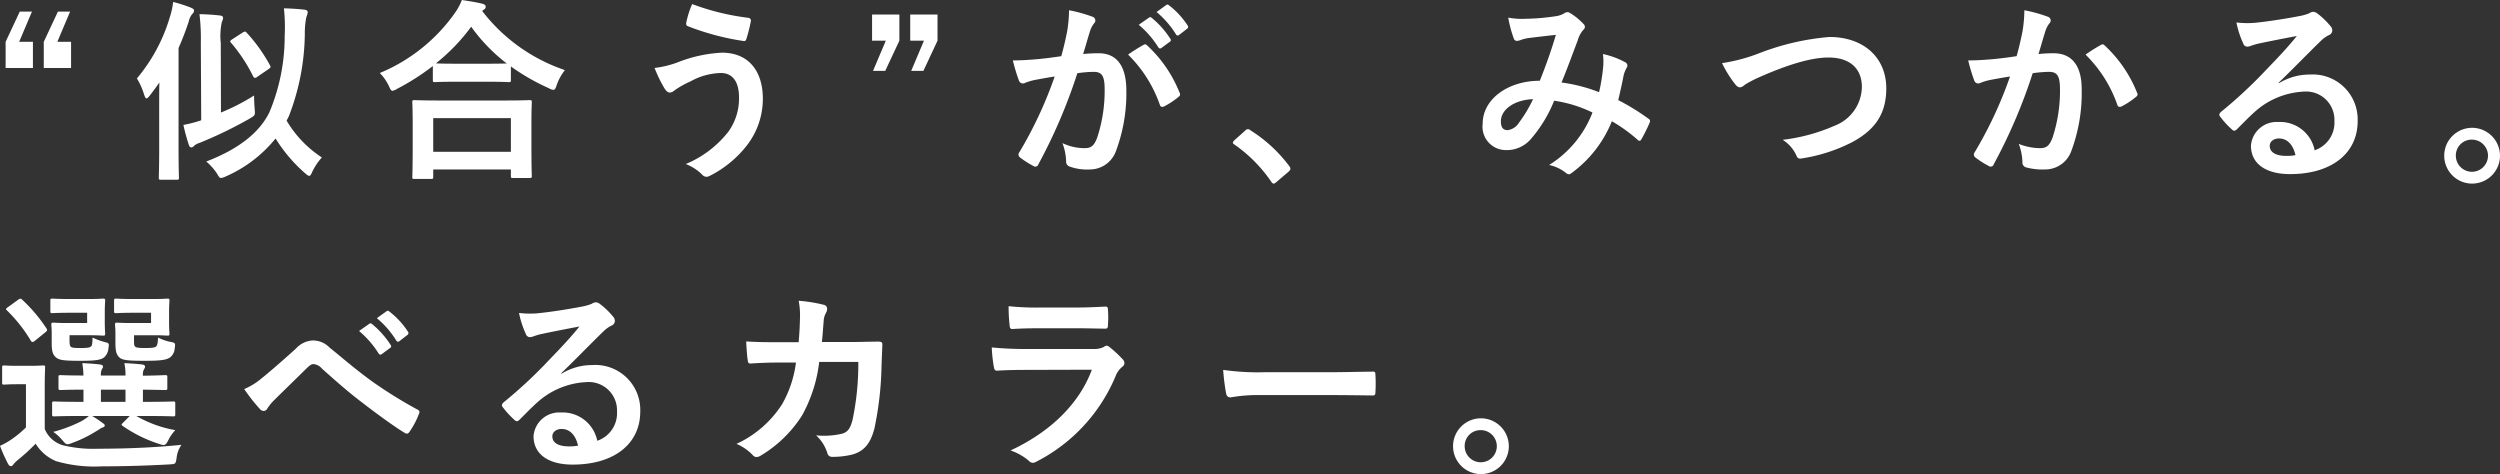 <svg xmlns="http://www.w3.org/2000/svg" width="258.18" height="48.96" viewBox="0 0 258.18 48.96">
  <rect x="0" y="0" width="258.18" height="48.96" fill="#333333" stroke="none"/>
  <path id="titles-color-lastingwbrowex" d="M4.08,2.22H2.82L1.36,5.34v2.7H4.18V5.34H2.76Zm3.94,0H6.76L5.3,5.34v2.7H8.12V5.34H6.7ZM30.62,13a24.2,24.2,0,0,0,1.64-8.48,8.157,8.157,0,0,1,.16-1.74,1.721,1.721,0,0,0,.14-.5c0-.14-.12-.24-.34-.26-.68-.08-1.4-.12-2.12-.14a17.966,17.966,0,0,1,.08,2.84,20.29,20.29,0,0,1-1.58,7.9c-1.08,2.2-3.34,3.86-6.52,5.08a5.782,5.782,0,0,1,1.12,1.26c.18.32.26.44.42.44a1.6,1.6,0,0,0,.48-.16,13.663,13.663,0,0,0,5.14-3.92,15.507,15.507,0,0,0,3.06,3.6c.2.18.32.26.42.26s.18-.12.3-.4a6.121,6.121,0,0,1,1-1.5,11.509,11.509,0,0,1-3.64-3.8Zm-13.4,3.32c0,1.96-.04,2.92-.04,3.04,0,.2.02.22.22.22h1.64c.2,0,.22-.02.22-.22,0-.1-.04-1.08-.04-3.04V5.98c.4-.9.74-1.8,1.04-2.7a1.944,1.944,0,0,1,.36-.8.512.512,0,0,0,.2-.36c0-.14-.1-.2-.3-.3a15.765,15.765,0,0,0-1.86-.6,7.407,7.407,0,0,1-.32,1.5,17.578,17.578,0,0,1-3.42,6.4,7.419,7.419,0,0,1,.76,1.72c.08.22.14.34.22.34.1,0,.2-.1.34-.28.34-.44.68-.9,1-1.36-.02.76-.02,1.54-.02,2.18ZM23.58,5.46a6.645,6.645,0,0,1,.12-2.2.938.938,0,0,0,.12-.42c0-.1-.12-.2-.32-.22-.68-.08-1.38-.12-2.12-.14a21.5,21.5,0,0,1,.14,3.02l.04,7.94a12.361,12.361,0,0,1-1.84.48,20.143,20.143,0,0,0,.56,2.06c.06.18.14.26.24.26a.324.324,0,0,0,.28-.14,1.474,1.474,0,0,1,.58-.32,43.191,43.191,0,0,0,5.2-2.52c.56-.34.56-.34.5-1-.04-.46-.06-.98-.06-1.38a21.231,21.231,0,0,1-3.42,1.76Zm1.18-.38c-.24.16-.26.22-.12.36A16.36,16.36,0,0,1,26.9,8.86c.08.14.12.2.2.2a.383.383,0,0,0,.24-.1l1.14-.78c.24-.16.3-.22.18-.42a16.806,16.806,0,0,0-2.4-3.36c-.08-.08-.12-.12-.18-.12a.554.554,0,0,0-.24.1ZM45.28,19.5c.22,0,.24-.02.24-.22v-.76h8.02v.66c0,.2.02.22.22.22h1.7c.22,0,.24-.02.24-.22,0-.1-.04-.64-.04-3.52V13.7c0-1.42.04-2,.04-2.12,0-.2-.02-.22-.24-.22-.12,0-.82.04-2.74.04h-6.4c-1.92,0-2.62-.04-2.74-.04-.2,0-.22.02-.22.22,0,.12.04.7.04,2.42v1.72c0,2.9-.04,3.44-.04,3.56,0,.2.02.22.22.22Zm.24-6.28h8.02V16.7H45.52Zm-.04-3.94c0,.2.02.22.22.22.14,0,.66-.04,2.26-.04h3.1c1.6,0,2.14.04,2.26.04.2,0,.22-.02.22-.22V7.88a21.781,21.781,0,0,0,3.9,2.24,1.2,1.2,0,0,0,.48.18c.16,0,.24-.14.36-.52a5.317,5.317,0,0,1,.84-1.52,18.048,18.048,0,0,1-8.54-6.1.539.539,0,0,1,.16-.14.341.341,0,0,0,.2-.3c0-.18-.12-.24-.36-.32-.58-.14-1.32-.26-2.1-.38a6.258,6.258,0,0,1-.78,1.42A17.807,17.807,0,0,1,40,8.56a4.848,4.848,0,0,1,.94,1.34c.16.36.24.5.38.5a1.451,1.451,0,0,0,.46-.2,24.668,24.668,0,0,0,3.7-2.36ZM47.96,7.6c-1.36,0-1.92-.02-2.16-.04a19.771,19.771,0,0,0,3.64-3.78,17.886,17.886,0,0,0,3.68,3.8c-.28,0-.88.02-2.06.02Zm24.3-6.16a9.43,9.43,0,0,0-.6,1.88c-.06.26.04.36.14.4a26.406,26.406,0,0,0,5.8,1.54c.16.02.22-.08.28-.28a16.165,16.165,0,0,0,.44-1.76.285.285,0,0,0-.26-.36A25.111,25.111,0,0,1,72.26,1.44Zm-3.88,6.6a13.81,13.81,0,0,0,1.02,2.1c.12.18.3.44.56.44a.729.729,0,0,0,.44-.2,9.486,9.486,0,0,1,1.7-.96,6.7,6.7,0,0,1,3.14-.86c1.16,0,1.86.86,1.86,2.52A5.858,5.858,0,0,1,76,14.62a10.874,10.874,0,0,1-4.4,3.34,4.938,4.938,0,0,1,1.66,1.06.649.649,0,0,0,.48.26.9.9,0,0,0,.34-.1A11.3,11.3,0,0,0,77.94,16a7.839,7.839,0,0,0,1.62-4.78c0-2.94-1.54-4.76-4.22-4.76a14.349,14.349,0,0,0-4.58,1A10.41,10.41,0,0,1,68.38,8.04ZM93.66,2.52H90.84v2.7h1.42L90.94,8.34H92.2l1.46-3.12Zm3.94,0H94.78v2.7H96.2L94.88,8.34h1.26L97.6,5.22Zm20.78,1.06A9.924,9.924,0,0,1,120.4,5.9a.209.209,0,0,0,.34.06l.84-.62a.2.2,0,0,0,.06-.32,9.2,9.2,0,0,0-1.9-2.14c-.12-.1-.2-.12-.3-.04Zm1.84-1.32a9.461,9.461,0,0,1,2,2.3.205.205,0,0,0,.34.06l.8-.62a.231.231,0,0,0,.06-.36,8.352,8.352,0,0,0-1.9-2.06c-.12-.1-.18-.12-.3-.04Zm-9.84,4.56c-.78.12-1.52.22-2.36.3-.88.08-1.76.14-2.64.14A18.273,18.273,0,0,0,106,9.32a.438.438,0,0,0,.64.26,5.877,5.877,0,0,1,1.1-.32c.54-.1,1.18-.22,1.96-.34a42.172,42.172,0,0,1-3.66,7.84.372.372,0,0,0-.08.22.411.411,0,0,0,.16.3,9.1,9.1,0,0,0,1.38.88.328.328,0,0,0,.52-.18,55.234,55.234,0,0,0,4.02-9.4,13.248,13.248,0,0,1,1.68-.14c.88,0,1.14.44,1.14,1.84a15.446,15.446,0,0,1-.78,4.98c-.32.82-.62,1.06-1.28,1.06a5.322,5.322,0,0,1-2.3-.52,5.715,5.715,0,0,1,.38,1.86.534.534,0,0,0,.36.56,5.3,5.3,0,0,0,2.08.3,2.863,2.863,0,0,0,2.7-1.88,17.04,17.04,0,0,0,1.08-6.26c0-2.56-1-3.86-2.86-3.86a15.283,15.283,0,0,0-1.6.08c.26-.84.46-1.58.72-2.4a2.53,2.53,0,0,1,.4-.76.417.417,0,0,0,.14-.3.421.421,0,0,0-.32-.4,14.638,14.638,0,0,0-2.4-.66,13.613,13.613,0,0,1-.2,2.22C110.84,4.98,110.7,5.68,110.38,6.82Zm6.9-.16a13.538,13.538,0,0,1,3.28,5.18c.06.24.26.26.46.16a8.162,8.162,0,0,0,1.5-1,.286.286,0,0,0,.08-.4,13.385,13.385,0,0,0-3.32-4.86c-.14-.14-.24-.18-.38-.1A16.959,16.959,0,0,0,117.28,6.66Zm10.96,8.86c-.1.12-.14.18-.14.24s.06.12.18.2a14.932,14.932,0,0,1,3.78,3.82c.1.16.18.2.28.2.06,0,.14-.06.28-.18l1.22-1.04c.16-.14.2-.22.2-.32,0-.08-.02-.14-.14-.3a14.891,14.891,0,0,0-3.98-3.66.4.4,0,0,0-.26-.12.427.427,0,0,0-.3.16Zm37.68-4.98a16.584,16.584,0,0,0-3.88-1c.6-1.44,1.16-3,1.68-4.36a2.719,2.719,0,0,1,.54-1.04.515.515,0,0,0,.2-.34.48.48,0,0,0-.18-.34,6.684,6.684,0,0,0-1.36-1.1.459.459,0,0,0-.28-.08.44.44,0,0,0-.26.08,2.307,2.307,0,0,1-.98.34,22.319,22.319,0,0,1-3.1.26,7.453,7.453,0,0,1-1.76-.12,12.123,12.123,0,0,0,.58,2.18.324.324,0,0,0,.32.22,1.053,1.053,0,0,0,.36-.08,4.2,4.2,0,0,1,.9-.22c.66-.08,1.66-.2,2.76-.32-.5,1.68-1,3.08-1.66,4.74-3.34,0-5.9,1.94-5.9,4.42a2.418,2.418,0,0,0,2.38,2.74,3.283,3.283,0,0,0,2.56-1.1,13.88,13.88,0,0,0,2.44-4,13.523,13.523,0,0,1,3.96,1.22,11.039,11.039,0,0,1-4.48,5.42,4.121,4.121,0,0,1,1.74.82.547.547,0,0,0,.3.14c.12,0,.22-.08.4-.22a12.277,12.277,0,0,0,4.04-5.26,16.254,16.254,0,0,1,2.62,1.88.381.381,0,0,0,.24.14c.06,0,.12-.04.18-.14a17.231,17.231,0,0,0,.86-1.72c.06-.2.08-.3-.12-.42a23.143,23.143,0,0,0-3.12-1.92c.2-.86.4-1.74.56-2.58a3.364,3.364,0,0,1,.32-.78.376.376,0,0,0-.14-.54,8.625,8.625,0,0,0-2.32-.86,6.258,6.258,0,0,1,.02,1.36A19.786,19.786,0,0,1,165.92,10.54Zm-6.82.72a13.672,13.672,0,0,1-1.46,2.44,1.615,1.615,0,0,1-1.16.76c-.48,0-.7-.28-.7-.92C155.78,12.4,157.06,11.34,159.1,11.26Zm19.52-3.72a11.628,11.628,0,0,0,1.28,2.08c.22.3.38.42.58.42.1,0,.26-.06.54-.3a12.73,12.73,0,0,1,1.38-.72c3.04-1.34,5.42-2.06,7.22-2.06,2.22,0,3.44,1.16,3.44,3.04a4.363,4.363,0,0,1-2.76,3.98,18.788,18.788,0,0,1-5.42,1.48,3.711,3.711,0,0,1,1.4,1.58c.14.38.3.4.7.32a17.016,17.016,0,0,0,5.08-1.66c2.38-1.28,3.52-2.94,3.52-5.56,0-3.14-2.3-5.3-5.88-5.3a25.937,25.937,0,0,0-7.2,1.66A17.743,17.743,0,0,1,178.62,7.54Zm30.42-.72c-.78.12-1.52.22-2.36.3-.88.08-1.76.14-2.64.14a18.271,18.271,0,0,0,.62,2.06.438.438,0,0,0,.64.26,5.877,5.877,0,0,1,1.1-.32c.54-.1,1.18-.22,1.96-.34a42.172,42.172,0,0,1-3.66,7.84.372.372,0,0,0-.08.22.411.411,0,0,0,.16.3,9.1,9.1,0,0,0,1.38.88.328.328,0,0,0,.52-.18,55.234,55.234,0,0,0,4.02-9.4,13.248,13.248,0,0,1,1.68-.14c.88,0,1.14.44,1.14,1.86a15.409,15.409,0,0,1-.78,4.96c-.32.82-.62,1.06-1.28,1.06a6,6,0,0,1-2.2-.44,5.715,5.715,0,0,1,.38,1.86.519.519,0,0,0,.36.56,6.53,6.53,0,0,0,1.98.22,2.863,2.863,0,0,0,2.7-1.88,17.175,17.175,0,0,0,1.08-6.42c0-2.42-1.02-3.7-2.9-3.7a15.082,15.082,0,0,0-1.56.08c.26-.84.46-1.58.72-2.4a2.53,2.53,0,0,1,.4-.76.417.417,0,0,0,.14-.3.421.421,0,0,0-.32-.4,14.638,14.638,0,0,0-2.4-.66,13.613,13.613,0,0,1-.2,2.22C209.5,4.98,209.36,5.68,209.04,6.82Zm7.12-.16a13.539,13.539,0,0,1,3.28,5.18c.06.24.26.26.46.16a8.162,8.162,0,0,0,1.5-1,.286.286,0,0,0,.08-.4,13.385,13.385,0,0,0-3.32-4.86c-.14-.14-.24-.18-.38-.1A16.96,16.96,0,0,0,216.16,6.66Zm19.94,2.9c1.52-1.46,2.86-2.86,4.32-4.28a3.228,3.228,0,0,1,.88-.64.529.529,0,0,0,.34-.48.694.694,0,0,0-.22-.48,7.568,7.568,0,0,0-1.34-1.28.713.713,0,0,0-.46-.16,1.033,1.033,0,0,0-.38.16,5.307,5.307,0,0,1-1.1.3c-1.56.3-3.32.56-4.54.68a9.639,9.639,0,0,1-1.86-.04,9.576,9.576,0,0,0,.7,2.16.455.455,0,0,0,.44.34,1.467,1.467,0,0,0,.4-.1,6.157,6.157,0,0,1,.84-.24c1.24-.26,2.66-.54,3.86-.76-.92,1.14-1.86,2.14-3.1,3.42a48.143,48.143,0,0,1-4.74,4.42c-.16.16-.22.3-.1.46a9,9,0,0,0,1.18,1.3.491.491,0,0,0,.3.18c.1,0,.2-.08.34-.22.6-.6,1.16-1.18,1.74-1.7a8.142,8.142,0,0,1,5.12-2.12,2.92,2.92,0,0,1,3.14,3.02,3.013,3.013,0,0,1-2.04,3.04,3.64,3.64,0,0,0-3.76-2.92,2.654,2.654,0,0,0-2.82,2.44c0,1.86,1.52,2.94,4.04,2.94,4.28,0,6.98-2.14,6.98-5.48a4.642,4.642,0,0,0-4.96-4.8,6.019,6.019,0,0,0-3.18.9Zm1.74,7.48a4.379,4.379,0,0,1-.92.08c-1.2,0-1.74-.42-1.74-1.04,0-.42.38-.76.96-.76C236.98,15.32,237.58,15.94,237.84,17.04Zm18.22-2.82a2.88,2.88,0,1,0,2.9,2.88A2.885,2.885,0,0,0,256.06,14.22Zm0,1.22a1.66,1.66,0,1,1-1.66,1.66A1.631,1.631,0,0,1,256.06,15.44ZM9.96,43.98a4.567,4.567,0,0,1-.78.54,14.8,14.8,0,0,1-2.9,1.1,4.6,4.6,0,0,1,.92.84c.26.3.38.44.56.44a1.664,1.664,0,0,0,.48-.14,12.82,12.82,0,0,0,2.46-1.2c.24-.12.5-.34.64-.38.16-.04.26-.12.26-.22s-.08-.16-.28-.3c-.32-.24-.66-.46-1.02-.68h3.88l-.68.68c-.18.18-.22.22-.06.34a14.024,14.024,0,0,0,3.76,1.86,2.231,2.231,0,0,0,.46.12c.2,0,.32-.14.5-.5a4.6,4.6,0,0,1,.72-1.04,12.225,12.225,0,0,1-4.02-1.46H15.9c1.96,0,2.64.04,2.76.04.2,0,.22-.02.22-.24V42.7c0-.2-.02-.22-.22-.22-.12,0-.8.04-2.76.04h-.36V41.26c1.58.02,2.16.04,2.28.04.22,0,.24-.02.24-.24V39.98c0-.2-.02-.22-.24-.22-.12,0-.7.04-2.28.06v-.04a1.083,1.083,0,0,1,.1-.6c.08-.14.12-.18.12-.3s-.12-.2-.32-.22c-.66-.08-1.1-.1-1.82-.14a5.435,5.435,0,0,1,.12,1.28H11.2a1.235,1.235,0,0,1,.1-.64c.08-.14.12-.18.12-.3,0-.1-.14-.18-.32-.2-.68-.08-1.1-.1-1.82-.14A10.361,10.361,0,0,1,9.4,39.8c-1.64,0-2.24-.04-2.34-.04-.22,0-.24.02-.24.22v1.08c0,.22.02.24.24.24.1,0,.7-.04,2.34-.04v1.26H9.14c-1.96,0-2.64-.04-2.76-.04-.2,0-.22.02-.22.22v1.08c0,.22.02.24.22.24.12,0,.8-.04,2.76-.04Zm1.24-1.46V41.26h2.54v1.26Zm-5.8-1.6c0-1.24.04-1.82.04-1.94,0-.2-.02-.22-.22-.22-.1,0-.42.04-1.46.04H2.64c-1.04,0-1.3-.04-1.4-.04-.22,0-.24.02-.24.22V40.5c0,.22.02.24.24.24.1,0,.36-.04,1.4-.04h.82v4.46a10.721,10.721,0,0,1-1.5,1.24,7.283,7.283,0,0,1-1.18.66A16.554,16.554,0,0,0,1.6,48.9c.08.16.18.26.3.26.1,0,.18-.06.28-.2a2.737,2.737,0,0,1,.42-.42,20.046,20.046,0,0,0,1.86-1.7,4.5,4.5,0,0,0,2.1,1.8,14.11,14.11,0,0,0,4.72.54c2.08,0,4.46-.06,7-.2.64-.04.64-.04.74-.68a2.819,2.819,0,0,1,.5-1.34c-3,.3-5.98.4-8.56.4A13.262,13.262,0,0,1,7.26,47,2.913,2.913,0,0,1,5.4,45.32Zm10.98-7.6v1.06H14.22c-.86,0-1.2-.04-1.34-.04-.2,0-.22.02-.22.22,0,.14.04.38.04.8v1.08c0,.84.1,1.22.44,1.52.32.26.92.32,2.52.32s2.36-.06,2.74-.4a1.249,1.249,0,0,0,.42-.86c.08-.54.08-.6-.38-.68a5.056,5.056,0,0,1-1.34-.46c-.02.5-.06.8-.2.92-.12.12-.46.16-1.08.16-.74,0-.96-.04-1.08-.14-.1-.1-.12-.2-.12-.66v-.52h2.02c.94,0,1.3.04,1.42.04.2,0,.22-.02.22-.2,0-.12-.04-.48-.04-1.28v-.84c0-.82.04-1.16.04-1.28,0-.2-.02-.22-.22-.22-.12,0-.48.04-1.42.04H14.52c-1.24,0-1.6-.04-1.72-.04-.22,0-.24.02-.24.22v1.06c0,.2.02.22.24.22.12,0,.48-.04,1.72-.04Zm-6.6,0v1.06H7.62c-.82,0-1.18-.04-1.3-.04-.22,0-.24.02-.24.22,0,.14.04.38.04.8v1.08c0,.84.1,1.22.48,1.52.32.26.88.32,2.42.32,1.52,0,2.18-.06,2.54-.38a1.41,1.41,0,0,0,.42-.9c.08-.52.06-.54-.32-.64a6.754,6.754,0,0,1-1.32-.48c-.02.48-.02.76-.14.9-.14.14-.38.18-1.1.18-.66,0-.88-.02-1.02-.14-.08-.08-.12-.22-.12-.68v-.5H9.98c.96,0,1.3.04,1.42.04.22,0,.24-.02.24-.2,0-.12-.04-.48-.04-1.28v-.84c0-.82.04-1.16.04-1.28,0-.2-.02-.22-.24-.22-.12,0-.46.04-1.42.04H7.94c-1.22,0-1.62-.04-1.74-.04-.2,0-.22.02-.22.22v1.06c0,.2.02.22.22.22.12,0,.52-.04,1.74-.04ZM5.46,35.34c.22-.18.22-.24.12-.4a16.007,16.007,0,0,0-2.52-2.98c-.16-.14-.2-.12-.44.04l-1.02.74c-.22.16-.26.2-.1.34A15.145,15.145,0,0,1,3.96,36.2c.06.1.12.14.18.14a.469.469,0,0,0,.26-.14ZM26,41.2a18.45,18.45,0,0,0,1.64,2.08.524.524,0,0,0,.38.18.428.428,0,0,0,.36-.24,4.952,4.952,0,0,1,.72-.88c.94-.94,2.38-2.32,3.36-3.3.26-.24.46-.42.68-.42a1.283,1.283,0,0,1,.88.46c1.32,1.18,2.76,2.46,4.2,3.54,1.18.92,3.36,2.52,4.32,3.08a.476.476,0,0,0,.28.1c.08,0,.16-.06.26-.2a8.41,8.41,0,0,0,.98-1.88c.1-.18,0-.34-.2-.42a46.087,46.087,0,0,1-4.72-2.94c-1.96-1.44-2.82-2.24-4.32-3.44a2.393,2.393,0,0,0-1.74-.74,2.518,2.518,0,0,0-1.74.84c-1.48,1.34-2.92,2.58-3.58,3.1A6.861,6.861,0,0,1,26,41.2Zm11.86-6a9.924,9.924,0,0,1,2.02,2.32.209.209,0,0,0,.34.06l.84-.62a.2.2,0,0,0,.06-.32,9.205,9.205,0,0,0-1.9-2.14c-.12-.1-.2-.12-.3-.04Zm1.84-1.32a9.461,9.461,0,0,1,2,2.3.205.205,0,0,0,.34.06l.8-.62a.231.231,0,0,0,.06-.36A8.352,8.352,0,0,0,41,33.2c-.12-.1-.18-.12-.3-.04Zm19.04,5.68c1.52-1.46,2.86-2.86,4.32-4.28a3.228,3.228,0,0,1,.88-.64.529.529,0,0,0,.34-.48.694.694,0,0,0-.22-.48,7.568,7.568,0,0,0-1.34-1.28.713.713,0,0,0-.46-.16,1.033,1.033,0,0,0-.38.16,5.307,5.307,0,0,1-1.1.3c-1.56.3-3.32.56-4.54.68a9.64,9.64,0,0,1-1.86-.04,9.576,9.576,0,0,0,.7,2.16.455.455,0,0,0,.44.34,1.467,1.467,0,0,0,.4-.1,6.156,6.156,0,0,1,.84-.24c1.24-.26,2.66-.54,3.86-.76-.92,1.14-1.86,2.14-3.1,3.42a48.142,48.142,0,0,1-4.74,4.42c-.16.16-.22.3-.1.46a9,9,0,0,0,1.18,1.3.491.491,0,0,0,.3.18c.1,0,.2-.08.34-.22.6-.6,1.16-1.18,1.74-1.7a8.142,8.142,0,0,1,5.12-2.12A2.92,2.92,0,0,1,64.5,43.5a3.013,3.013,0,0,1-2.04,3.04,3.64,3.64,0,0,0-3.76-2.92,2.654,2.654,0,0,0-2.82,2.44c0,1.86,1.52,2.94,4.04,2.94,4.28,0,6.98-2.14,6.98-5.48a4.642,4.642,0,0,0-4.96-4.8,6.019,6.019,0,0,0-3.18.9Zm1.74,7.48a4.379,4.379,0,0,1-.92.08c-1.2,0-1.74-.42-1.74-1.04,0-.42.38-.76.96-.76C59.62,45.32,60.22,45.94,60.48,47.04ZM81.16,36.36c-1.16,0-2.06,0-3.32-.08.04.74.08,1.46.16,1.94.02.24.1.36.3.34.94-.06,1.9-.1,2.88-.1h1.8a11.653,11.653,0,0,1-1.44,4.32,11.134,11.134,0,0,1-4.7,4.08,5.1,5.1,0,0,1,1.68,1.16.514.514,0,0,0,.38.2.911.911,0,0,0,.46-.16,12.892,12.892,0,0,0,4.24-4.12,14.88,14.88,0,0,0,1.78-5.54h4.04a28.013,28.013,0,0,1-.6,6c-.24.9-.5,1.22-1.04,1.4a8.164,8.164,0,0,1-2.72.18,4.185,4.185,0,0,1,1.16,1.82.486.486,0,0,0,.48.4,8.454,8.454,0,0,0,2.02-.22c1.28-.32,1.96-1.16,2.36-2.7a34.092,34.092,0,0,0,.74-6.58c.04-1.06.08-1.86.08-2.12,0-.22-.1-.28-.42-.28-.92,0-1.86.04-2.78.04H85.66c.1-.98.12-1.46.18-2.1a1.863,1.863,0,0,1,.26-.94.9.9,0,0,0,.1-.38.413.413,0,0,0-.34-.42,15.662,15.662,0,0,0-2.6-.42,7.69,7.69,0,0,1,.14,1.58c-.02,1.08-.06,1.72-.14,2.7Zm30.86-1.44c1.22,0,2.16.04,2.82.04.3.02.36-.06.36-.4a10.155,10.155,0,0,0,0-1.56c0-.22-.06-.32-.24-.32-.78.04-1.84.1-3.14.1h-3.6a27.555,27.555,0,0,1-3.28-.14,17.432,17.432,0,0,0,.1,1.92c.02.32.08.44.28.44.84-.06,1.84-.08,2.74-.08Zm1.52,4.28c-1.44,3.86-4.7,6.62-8.4,8.34A5.863,5.863,0,0,1,107,48.58a.653.653,0,0,0,.44.24.961.961,0,0,0,.4-.14A17.481,17.481,0,0,0,116,39.84a2.291,2.291,0,0,1,.68-.94.482.482,0,0,0,.22-.38.589.589,0,0,0-.2-.42,11.8,11.8,0,0,0-1.34-1.24.515.515,0,0,0-.3-.14.43.43,0,0,0-.26.12,2.2,2.2,0,0,1-1.06.22h-6.86a35.394,35.394,0,0,1-3.68-.16,15.163,15.163,0,0,0,.22,2.02c.04.26.12.38.3.38,1-.06,2-.08,3-.08ZM138,41.82c1.48,0,2.96.02,4.46.04.28.02.36-.06.36-.3a14.744,14.744,0,0,0,0-1.88c0-.24-.06-.3-.36-.28-1.54.02-3.08.06-4.6.06h-6.44a25.7,25.7,0,0,1-4.32-.24,21.707,21.707,0,0,0,.3,2.42c.06.3.22.42.46.42a15.993,15.993,0,0,1,2.94-.24Zm15.7,2.4a2.88,2.88,0,1,0,2.9,2.88A2.885,2.885,0,0,0,153.7,44.22Zm0,1.22a1.66,1.66,0,1,1-1.66,1.66A1.631,1.631,0,0,1,153.7,45.44Z" transform="translate(-0.78 -1.02)" fill="#fff"/>
</svg>
